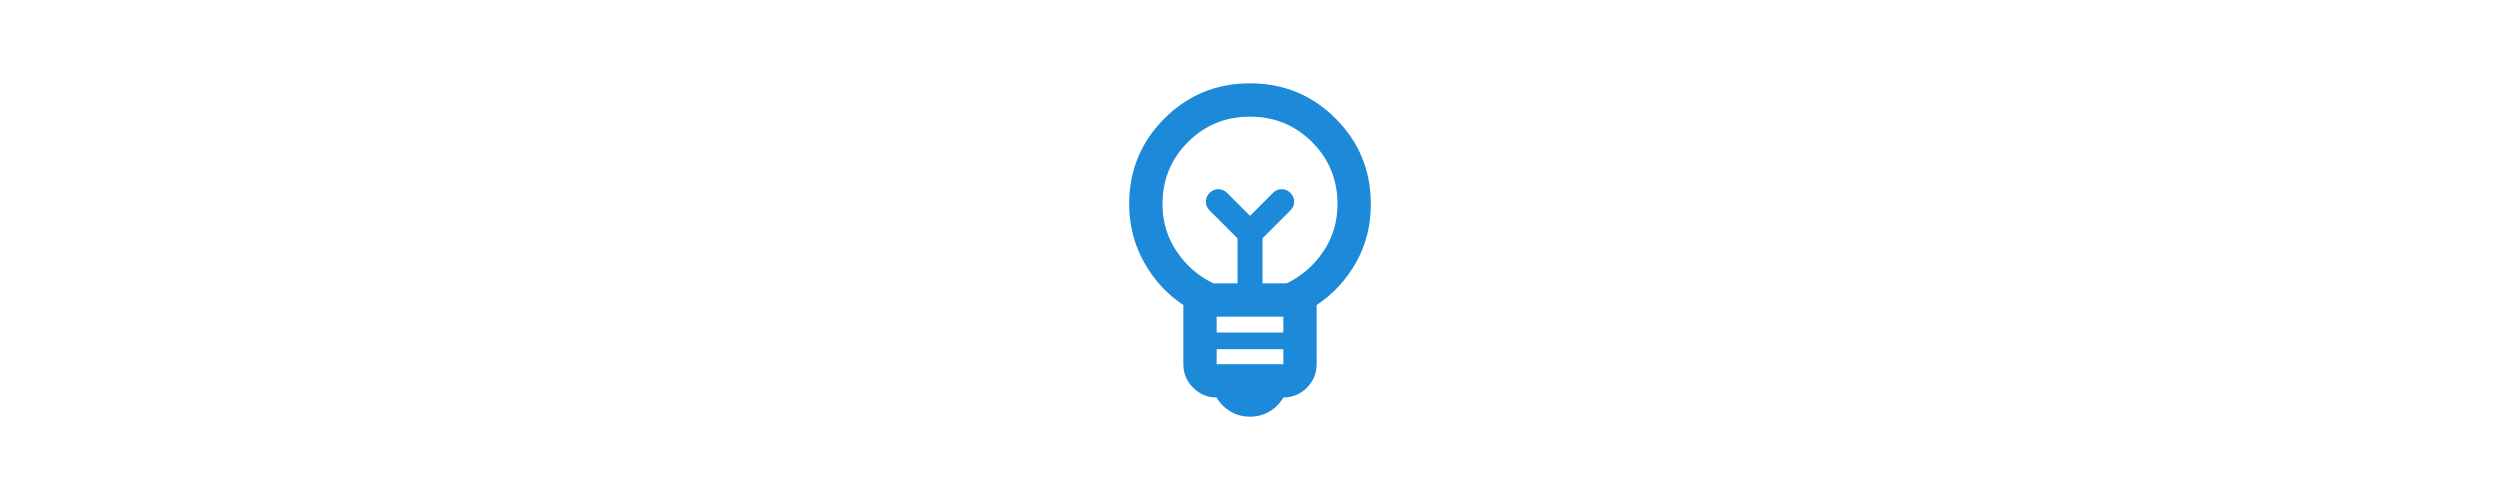 <?xml version="1.0" encoding="UTF-8"?><svg id="icons" xmlns="http://www.w3.org/2000/svg" width="300" height="60" viewBox="0 0 300 60"><defs><style>.cls-1{fill:#1c8ad9;stroke-width:0px;}</style></defs><path id="gluehbirne_tipp" class="cls-1" d="m150,50c-.867,0-1.65-.208-2.35-.625s-1.25-.975-1.65-1.675c-1.1,0-2.042-.392-2.825-1.175-.783-.783-1.175-1.725-1.175-2.825v-7.1c-1.967-1.3-3.542-3.017-4.725-5.15s-1.775-4.45-1.775-6.95c0-4.033,1.408-7.458,4.225-10.275,2.817-2.817,6.242-4.225,10.275-4.225s7.458,1.408,10.275,4.225c2.817,2.817,4.225,6.242,4.225,10.275,0,2.567-.592,4.9-1.775,7-1.183,2.1-2.758,3.8-4.725,5.1v7.1c0,1.1-.392,2.042-1.175,2.825-.783.783-1.725,1.175-2.825,1.175-.4.7-.95,1.258-1.65,1.675s-1.483.625-2.35.625Zm-4-6.3h8v-1.8h-8v1.8Zm0-3.8h8v-1.9h-8v1.9Zm-.4-5.9h2.9v-5.4l-3.35-3.35c-.3-.3-.45-.65-.45-1.05s.15-.75.45-1.05.65-.45,1.05-.45.75.15,1.05.45l2.75,2.75,2.75-2.75c.3-.3.65-.45,1.05-.45s.75.15,1.05.45.45.65.45,1.05-.15.75-.45,1.05l-3.35,3.35v5.4h2.9c1.8-.867,3.267-2.142,4.4-3.825s1.7-3.575,1.7-5.675c0-2.933-1.017-5.417-3.05-7.45s-4.517-3.05-7.45-3.05-5.417,1.017-7.45,3.05-3.05,4.517-3.05,7.45c0,2.1.567,3.992,1.7,5.675s2.6,2.958,4.4,3.825Z"/></svg>